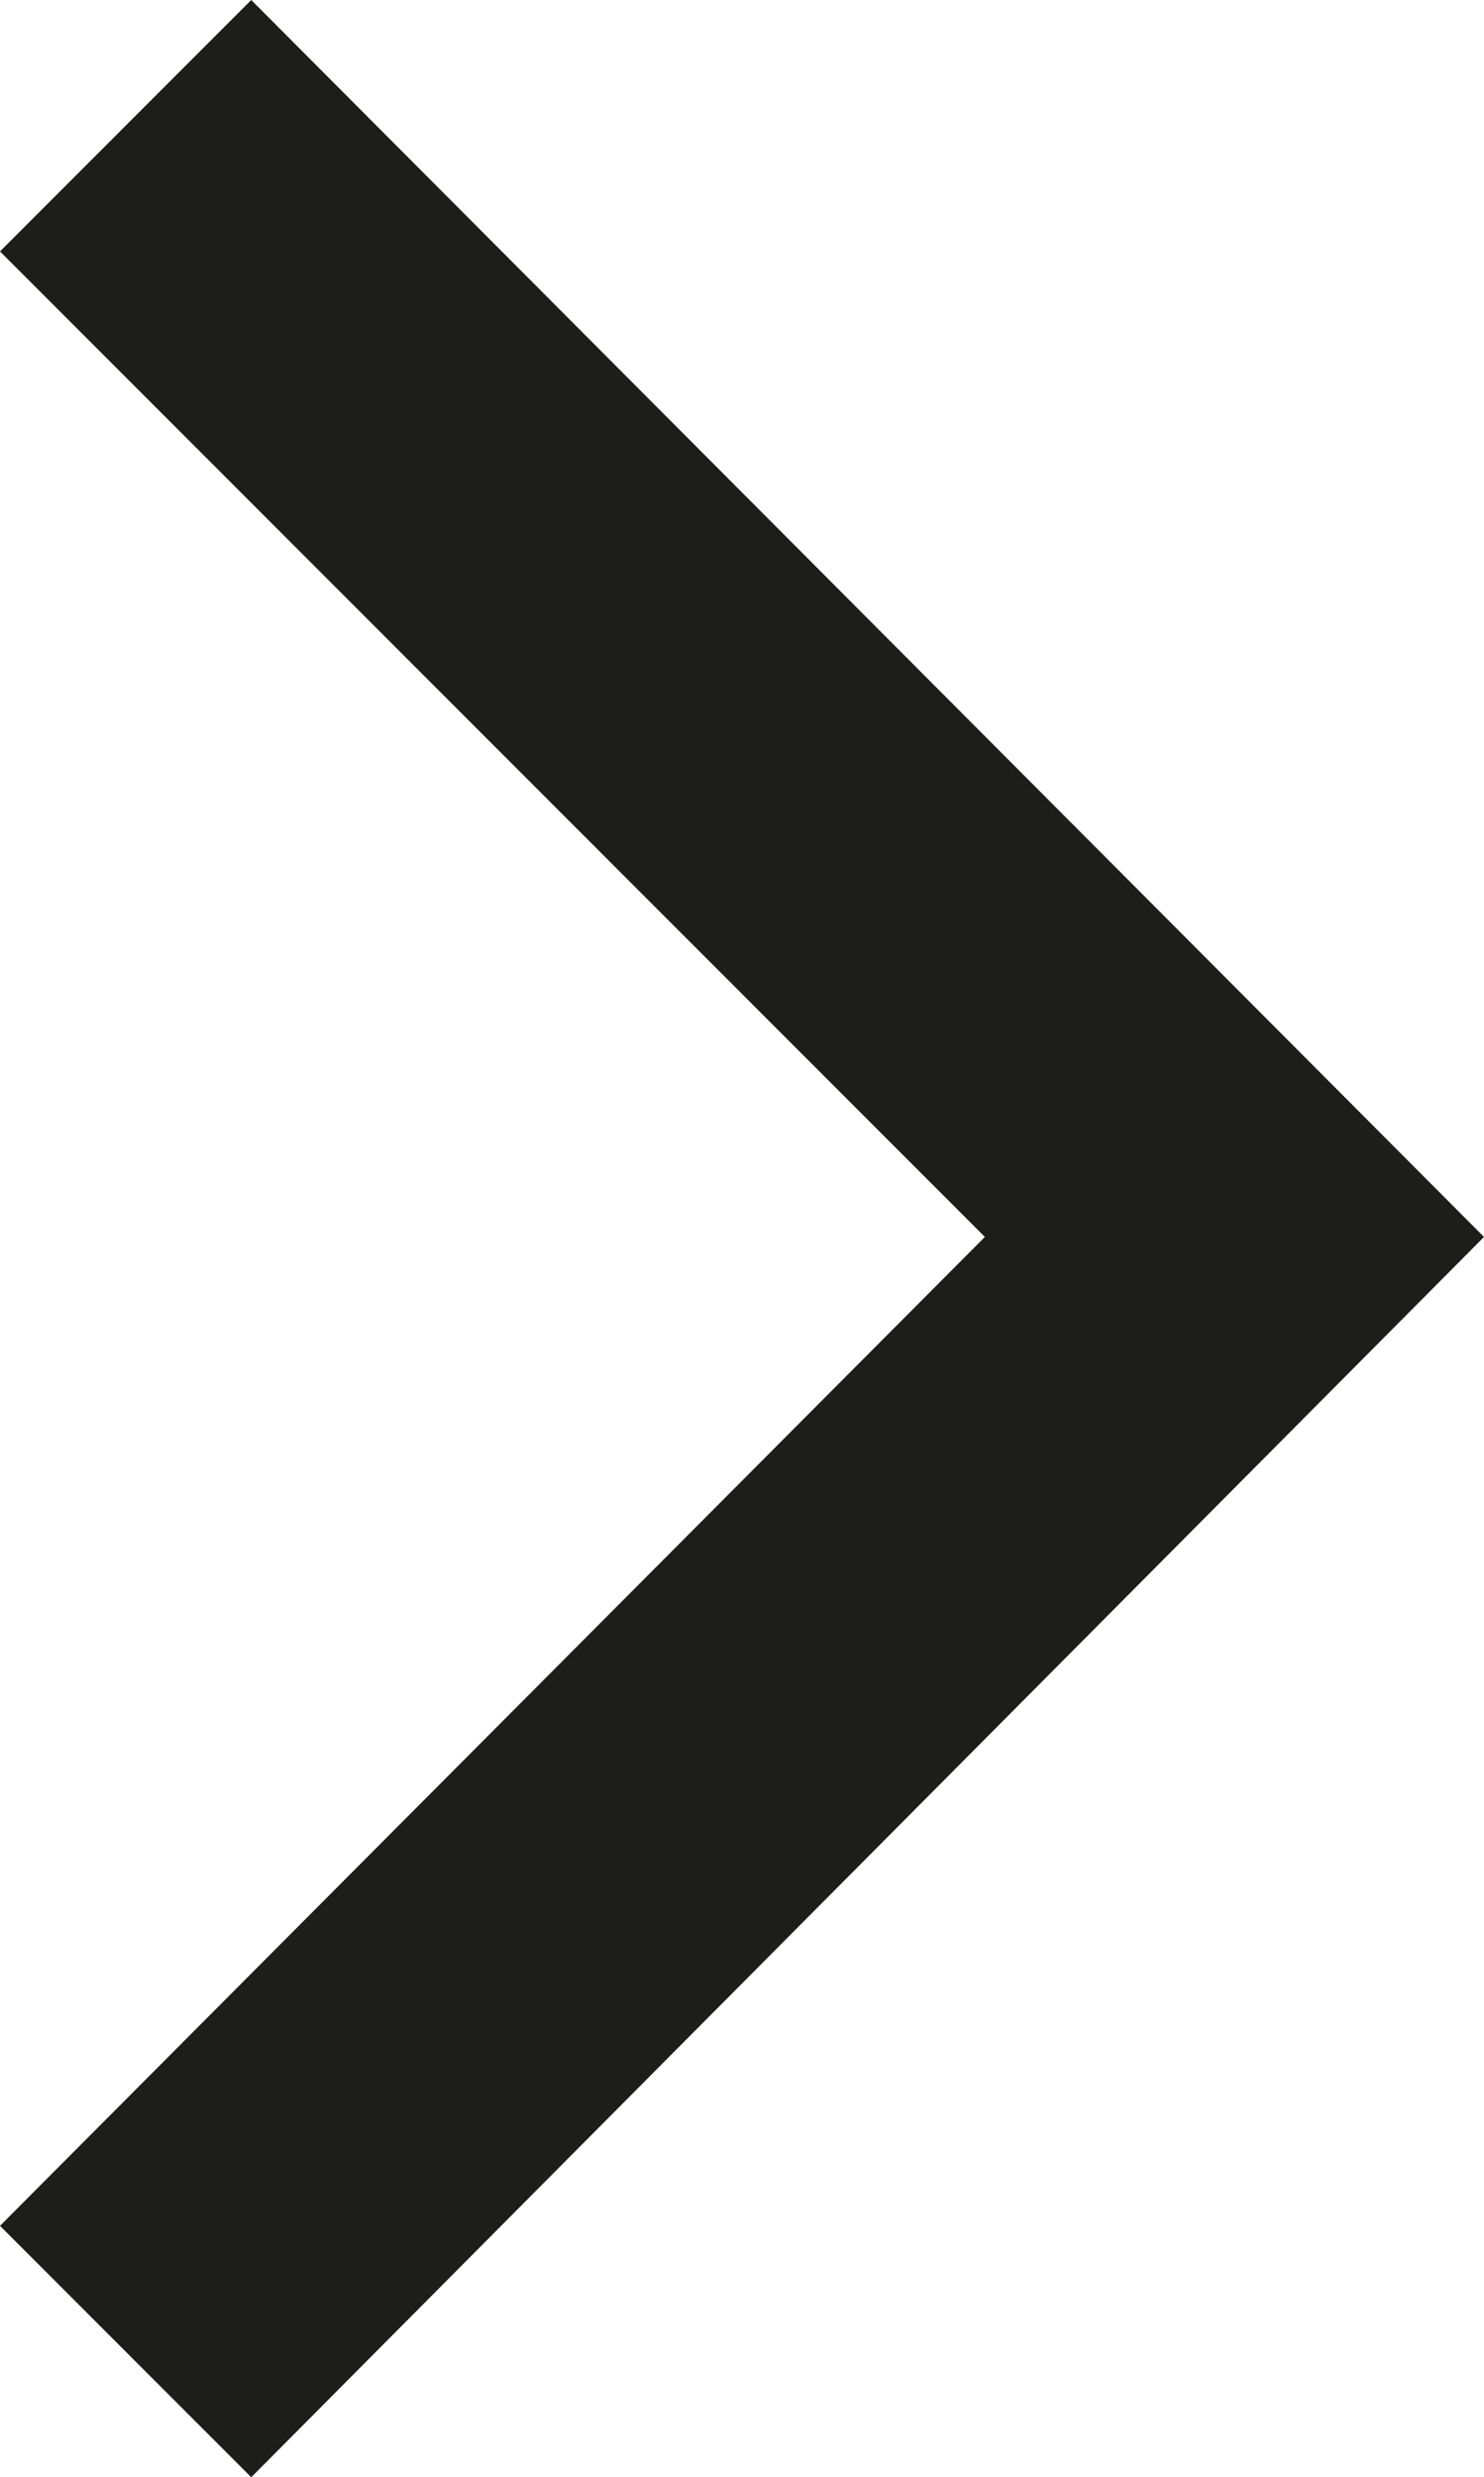 <?xml version="1.0" encoding="UTF-8"?> <svg xmlns="http://www.w3.org/2000/svg" xmlns:xlink="http://www.w3.org/1999/xlink" version="1.1" id="Livello_1" x="0px" y="0px" viewBox="0 0 44.3 73.9" style="enable-background:new 0 0 44.3 73.9;" xml:space="preserve"> <style type="text/css"> .st0{fill:#1D1D1B;} </style> <polygon class="st0" points="0,66.4 7.5,73.9 44.3,36.9 44.3,36.9 44.3,36.9 7.5,0 0,7.5 29.4,36.9 "></polygon> </svg> 